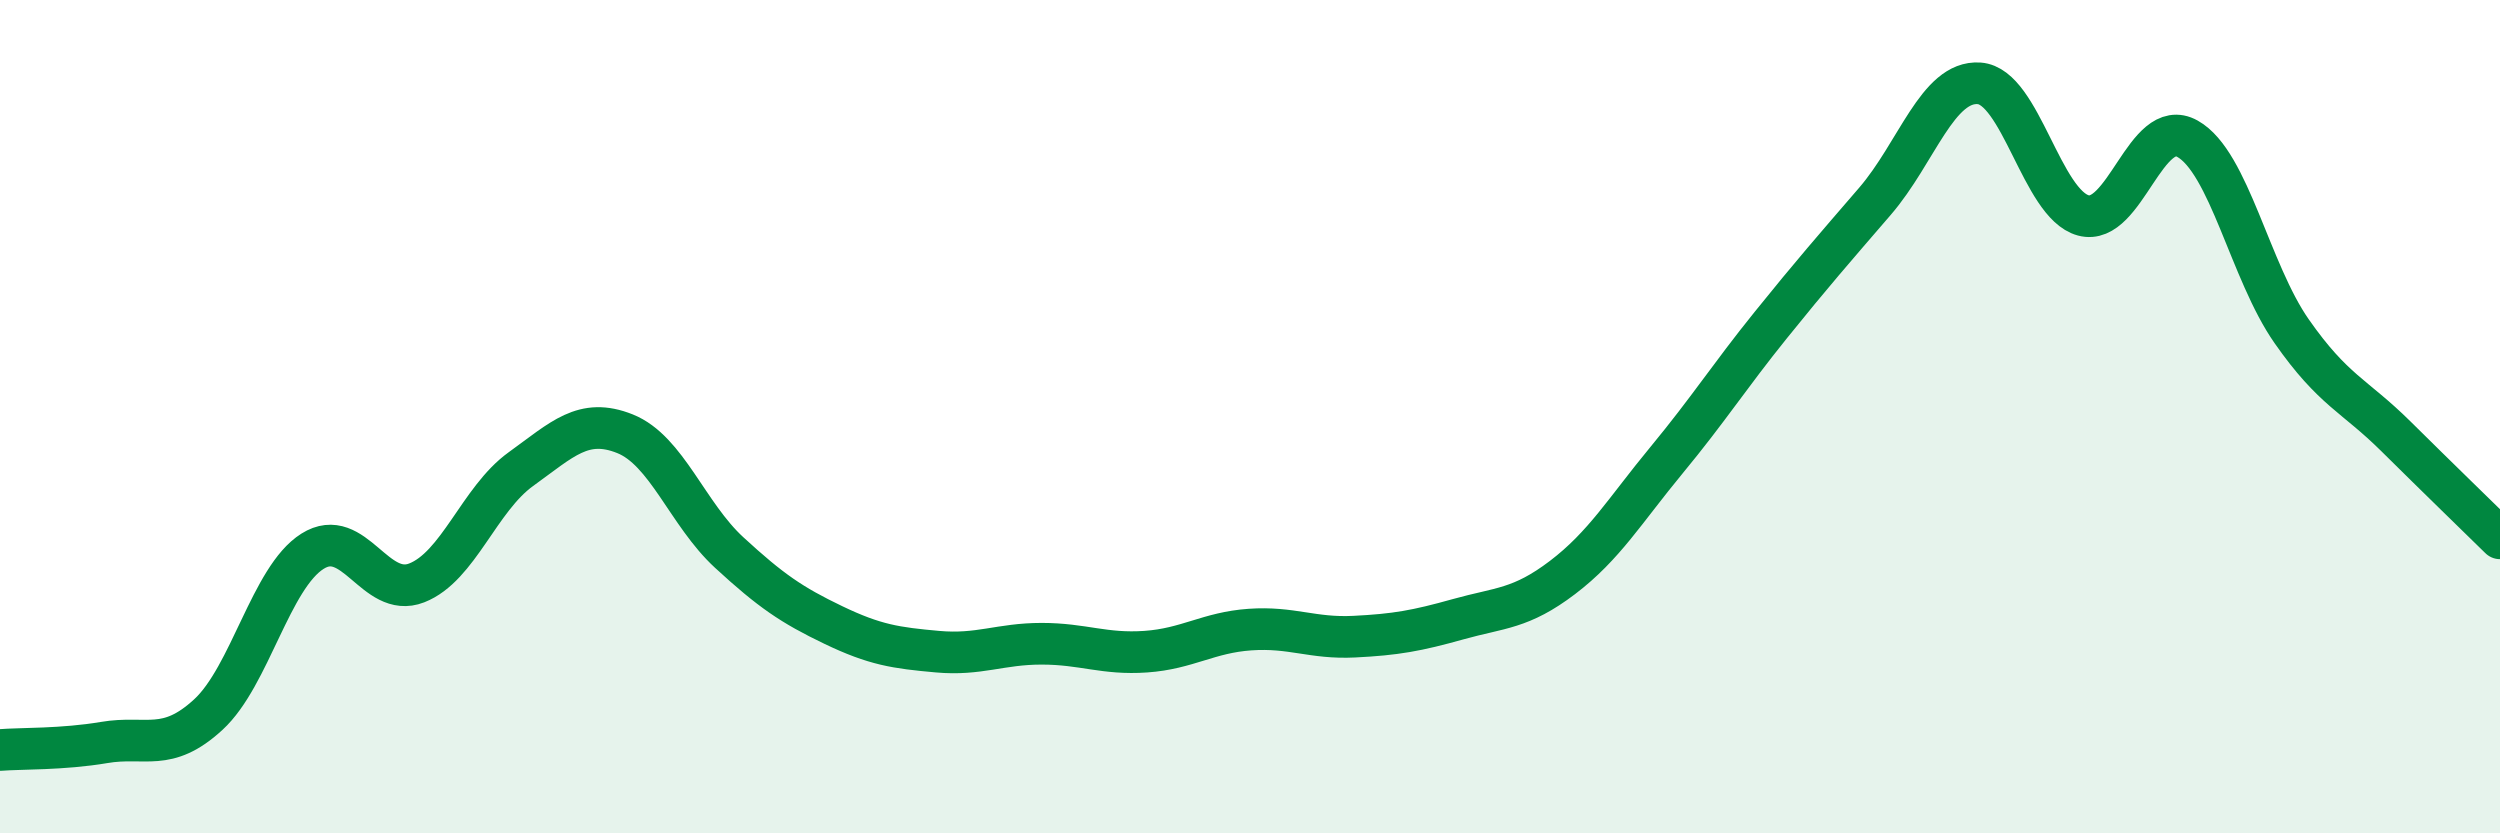 
    <svg width="60" height="20" viewBox="0 0 60 20" xmlns="http://www.w3.org/2000/svg">
      <path
        d="M 0,18 C 0.5,17.96 1.5,17.99 2.5,17.82 C 3.5,17.65 4,18.07 5,17.15 C 6,16.23 6.5,13.86 7.5,13.23 C 8.5,12.6 9,14.38 10,13.99 C 11,13.6 11.5,11.98 12.5,11.26 C 13.5,10.54 14,10.01 15,10.41 C 16,10.81 16.5,12.34 17.5,13.26 C 18.5,14.18 19,14.52 20,15 C 21,15.48 21.5,15.55 22.5,15.64 C 23.5,15.73 24,15.45 25,15.45 C 26,15.45 26.5,15.71 27.5,15.64 C 28.5,15.57 29,15.18 30,15.11 C 31,15.04 31.5,15.33 32.5,15.28 C 33.5,15.23 34,15.14 35,14.86 C 36,14.58 36.5,14.62 37.5,13.86 C 38.5,13.1 39,12.25 40,11.04 C 41,9.83 41.5,9.04 42.5,7.8 C 43.5,6.56 44,5.99 45,4.83 C 46,3.67 46.5,1.93 47.5,2 C 48.5,2.07 49,4.9 50,5.17 C 51,5.44 51.5,2.77 52.5,3.33 C 53.5,3.89 54,6.52 55,7.95 C 56,9.38 56.5,9.48 57.5,10.47 C 58.5,11.46 59.5,12.43 60,12.92L60 20L0 20Z"
        fill="#008740"
        opacity="0.1"
        stroke-linecap="round"
        stroke-linejoin="round"
      />
      <path
        d="M 0,18 C 0.5,17.96 1.5,17.99 2.5,17.82 C 3.5,17.65 4,18.07 5,17.15 C 6,16.23 6.5,13.86 7.5,13.23 C 8.5,12.6 9,14.38 10,13.99 C 11,13.6 11.5,11.98 12.5,11.26 C 13.5,10.54 14,10.01 15,10.41 C 16,10.81 16.5,12.34 17.5,13.26 C 18.5,14.18 19,14.52 20,15 C 21,15.48 21.5,15.55 22.5,15.64 C 23.5,15.73 24,15.45 25,15.45 C 26,15.45 26.5,15.71 27.5,15.64 C 28.5,15.57 29,15.18 30,15.11 C 31,15.04 31.5,15.33 32.5,15.28 C 33.5,15.23 34,15.14 35,14.86 C 36,14.58 36.5,14.62 37.5,13.86 C 38.5,13.1 39,12.25 40,11.04 C 41,9.83 41.5,9.04 42.5,7.8 C 43.5,6.56 44,5.99 45,4.83 C 46,3.67 46.5,1.93 47.5,2 C 48.5,2.07 49,4.9 50,5.17 C 51,5.44 51.5,2.77 52.5,3.33 C 53.5,3.89 54,6.52 55,7.95 C 56,9.38 56.5,9.48 57.5,10.47 C 58.5,11.46 59.5,12.43 60,12.92"
        stroke="#008740"
        stroke-width="1"
        fill="none"
        stroke-linecap="round"
        stroke-linejoin="round"
      />
    </svg>
  